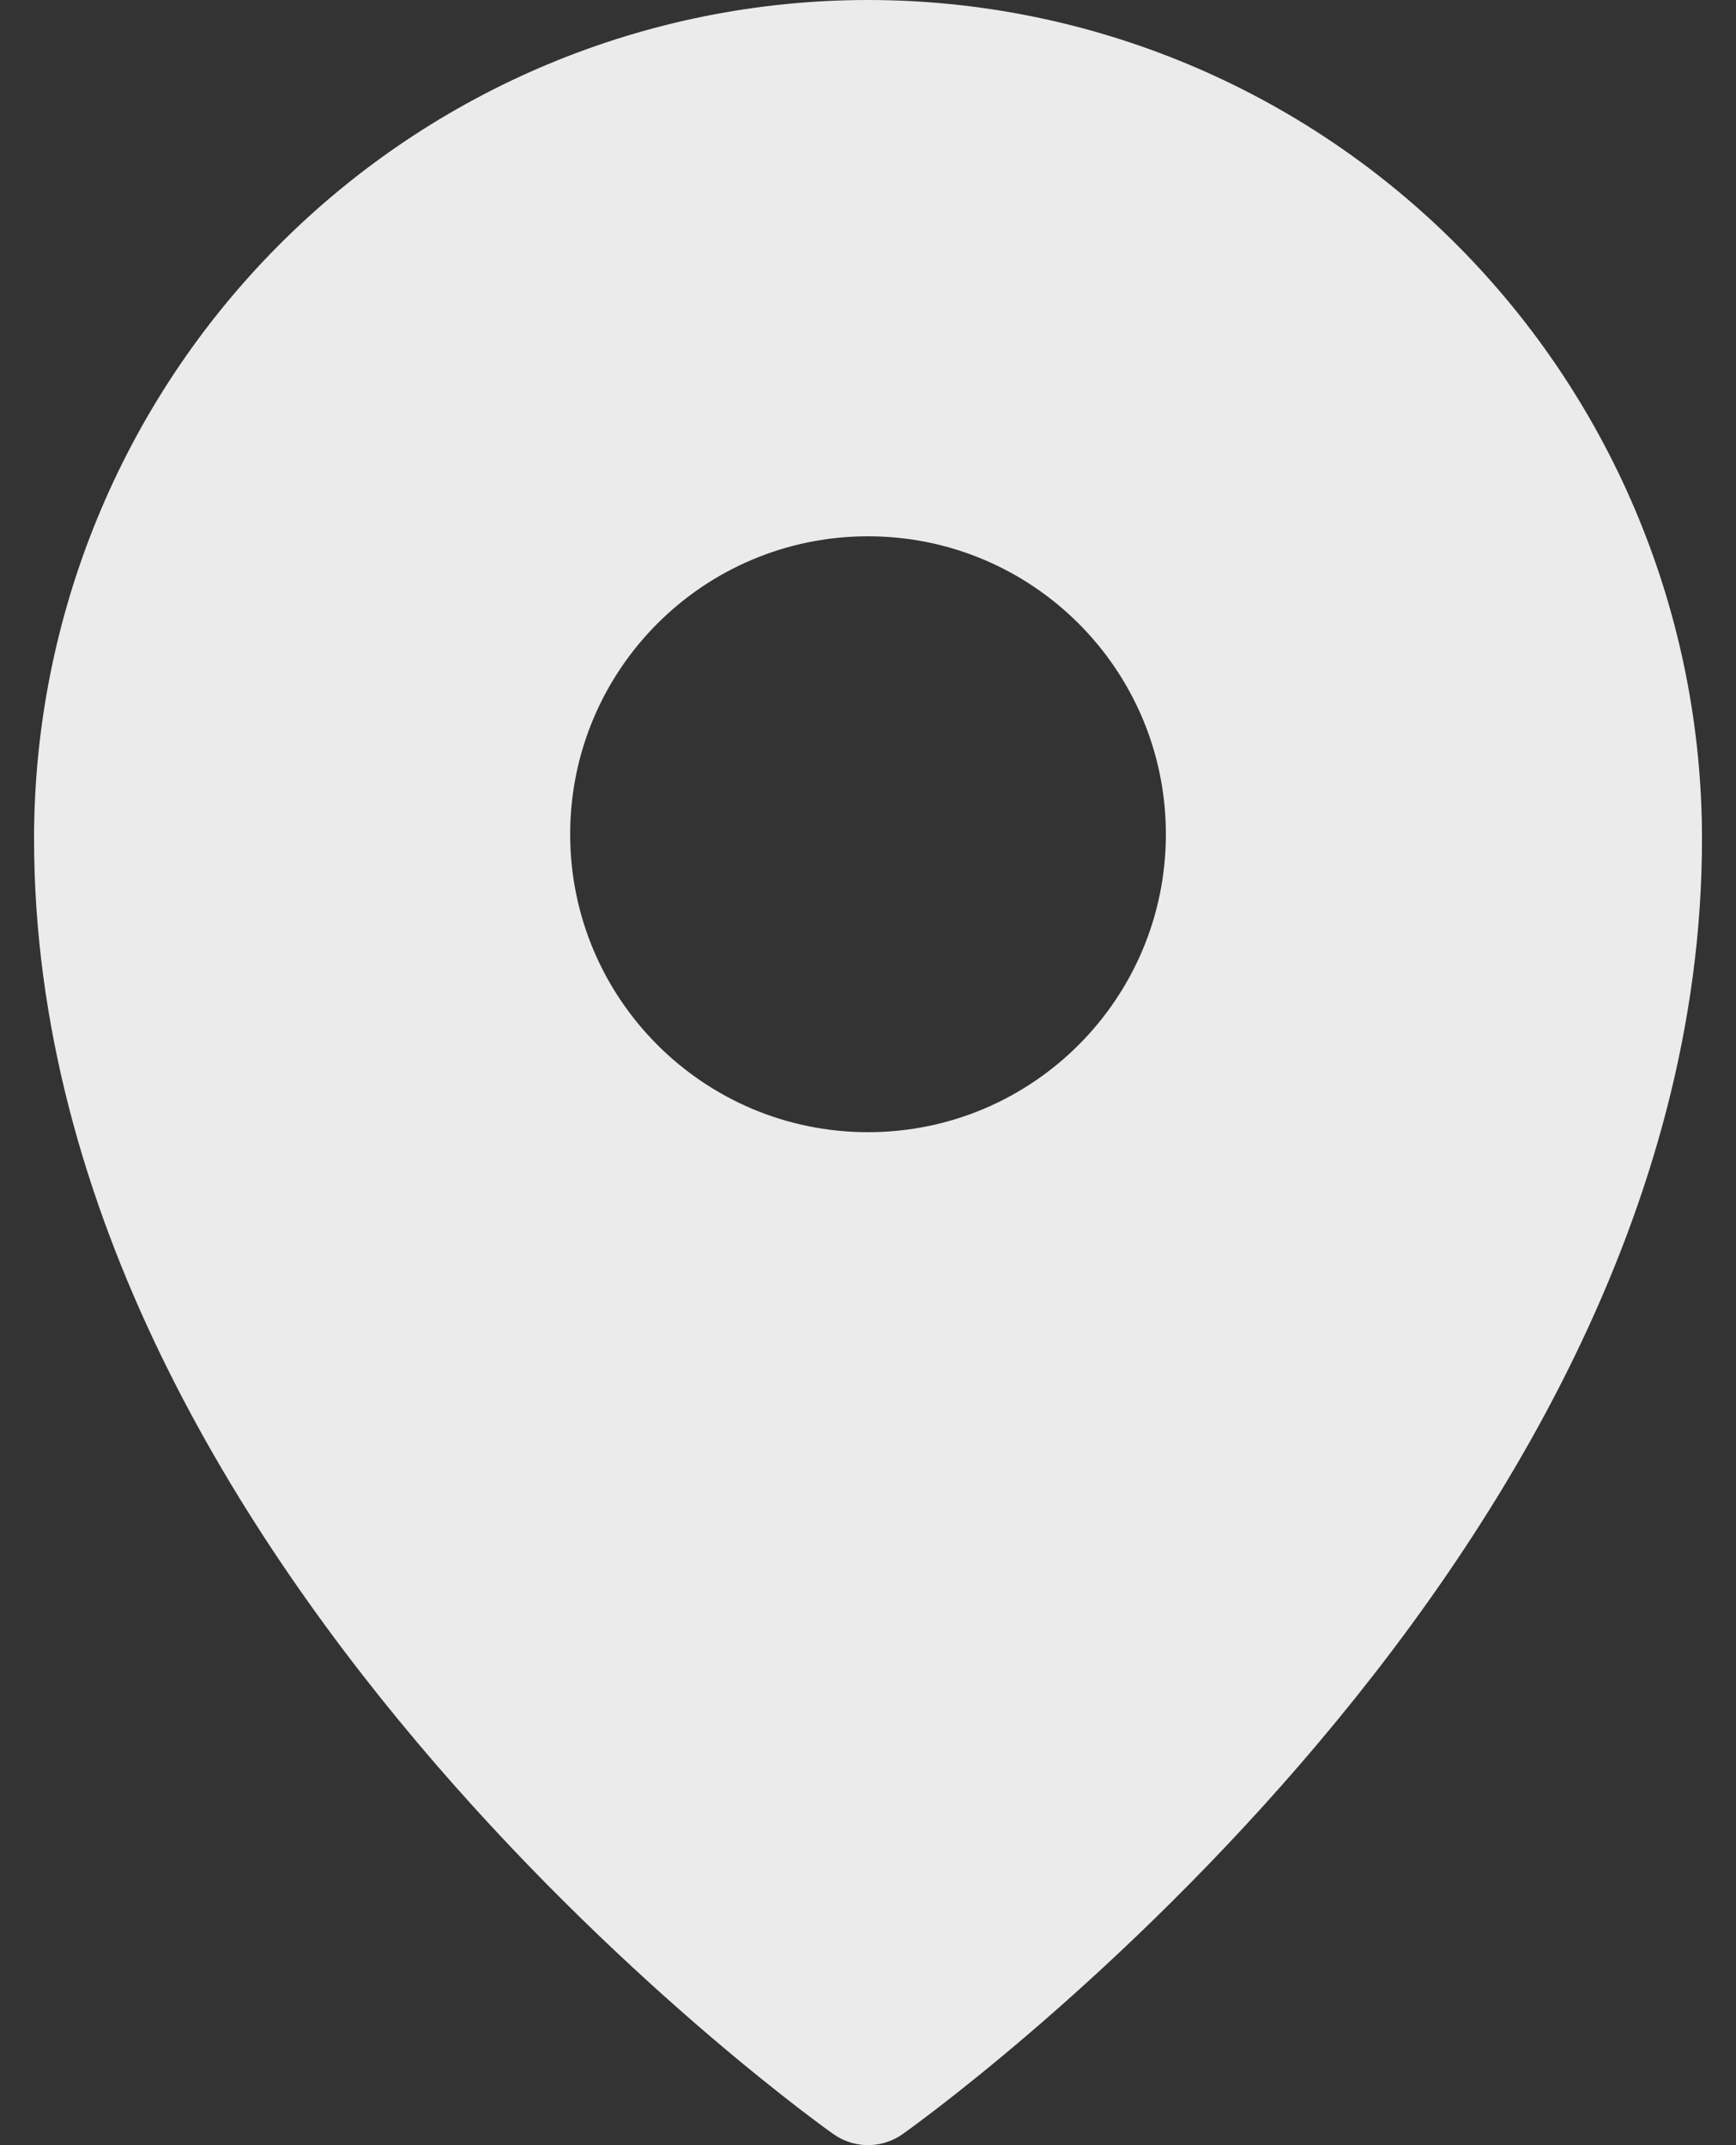 <?xml version="1.0" encoding="UTF-8"?> <svg xmlns="http://www.w3.org/2000/svg" width="34" height="42" viewBox="0 0 34 42" fill="none"><rect x="0" y="0" width="34" height="42" fill="#333333" stroke="none"/><g clip-path="url(#clip0_98_378)"><path fill-rule="evenodd" clip-rule="evenodd" d="M16.328 41.787C16.328 41.787 16.329 41.787 17 40.833L16.328 41.787ZM17.673 41.787L17.677 41.784L17.688 41.776L17.725 41.75C17.757 41.727 17.802 41.694 17.861 41.651C17.979 41.564 18.149 41.437 18.363 41.273C18.792 40.943 19.4 40.459 20.128 39.837C21.583 38.593 23.523 36.788 25.466 34.54C29.325 30.076 33.334 23.706 33.334 16.423C33.334 12.07 31.614 7.893 28.552 4.813C25.49 1.732 21.334 0 17 0C12.666 0 8.511 1.732 5.448 4.813C2.386 7.893 0.667 12.07 0.667 16.423C0.667 23.706 4.676 30.076 8.534 34.54C10.478 36.788 12.418 38.593 13.872 39.837C14.6 40.459 15.209 40.943 15.637 41.273C15.852 41.437 16.022 41.564 16.139 41.651C16.198 41.694 16.244 41.727 16.276 41.75L16.313 41.776L16.324 41.784L16.328 41.787C16.731 42.07 17.27 42.07 17.673 41.787ZM17 40.833L17.673 41.787C17.672 41.787 17.672 41.787 17 40.833ZM22.834 16.333C22.834 19.555 20.222 22.167 17 22.167C13.779 22.167 11.167 19.555 11.167 16.333C11.167 13.112 13.779 10.5 17 10.5C20.222 10.5 22.834 13.112 22.834 16.333Z" fill="white" fill-opacity="0.9"></path></g><defs><clipPath id="clip0_98_378"><rect width="34" height="42" fill="white"></rect></clipPath></defs></svg> 